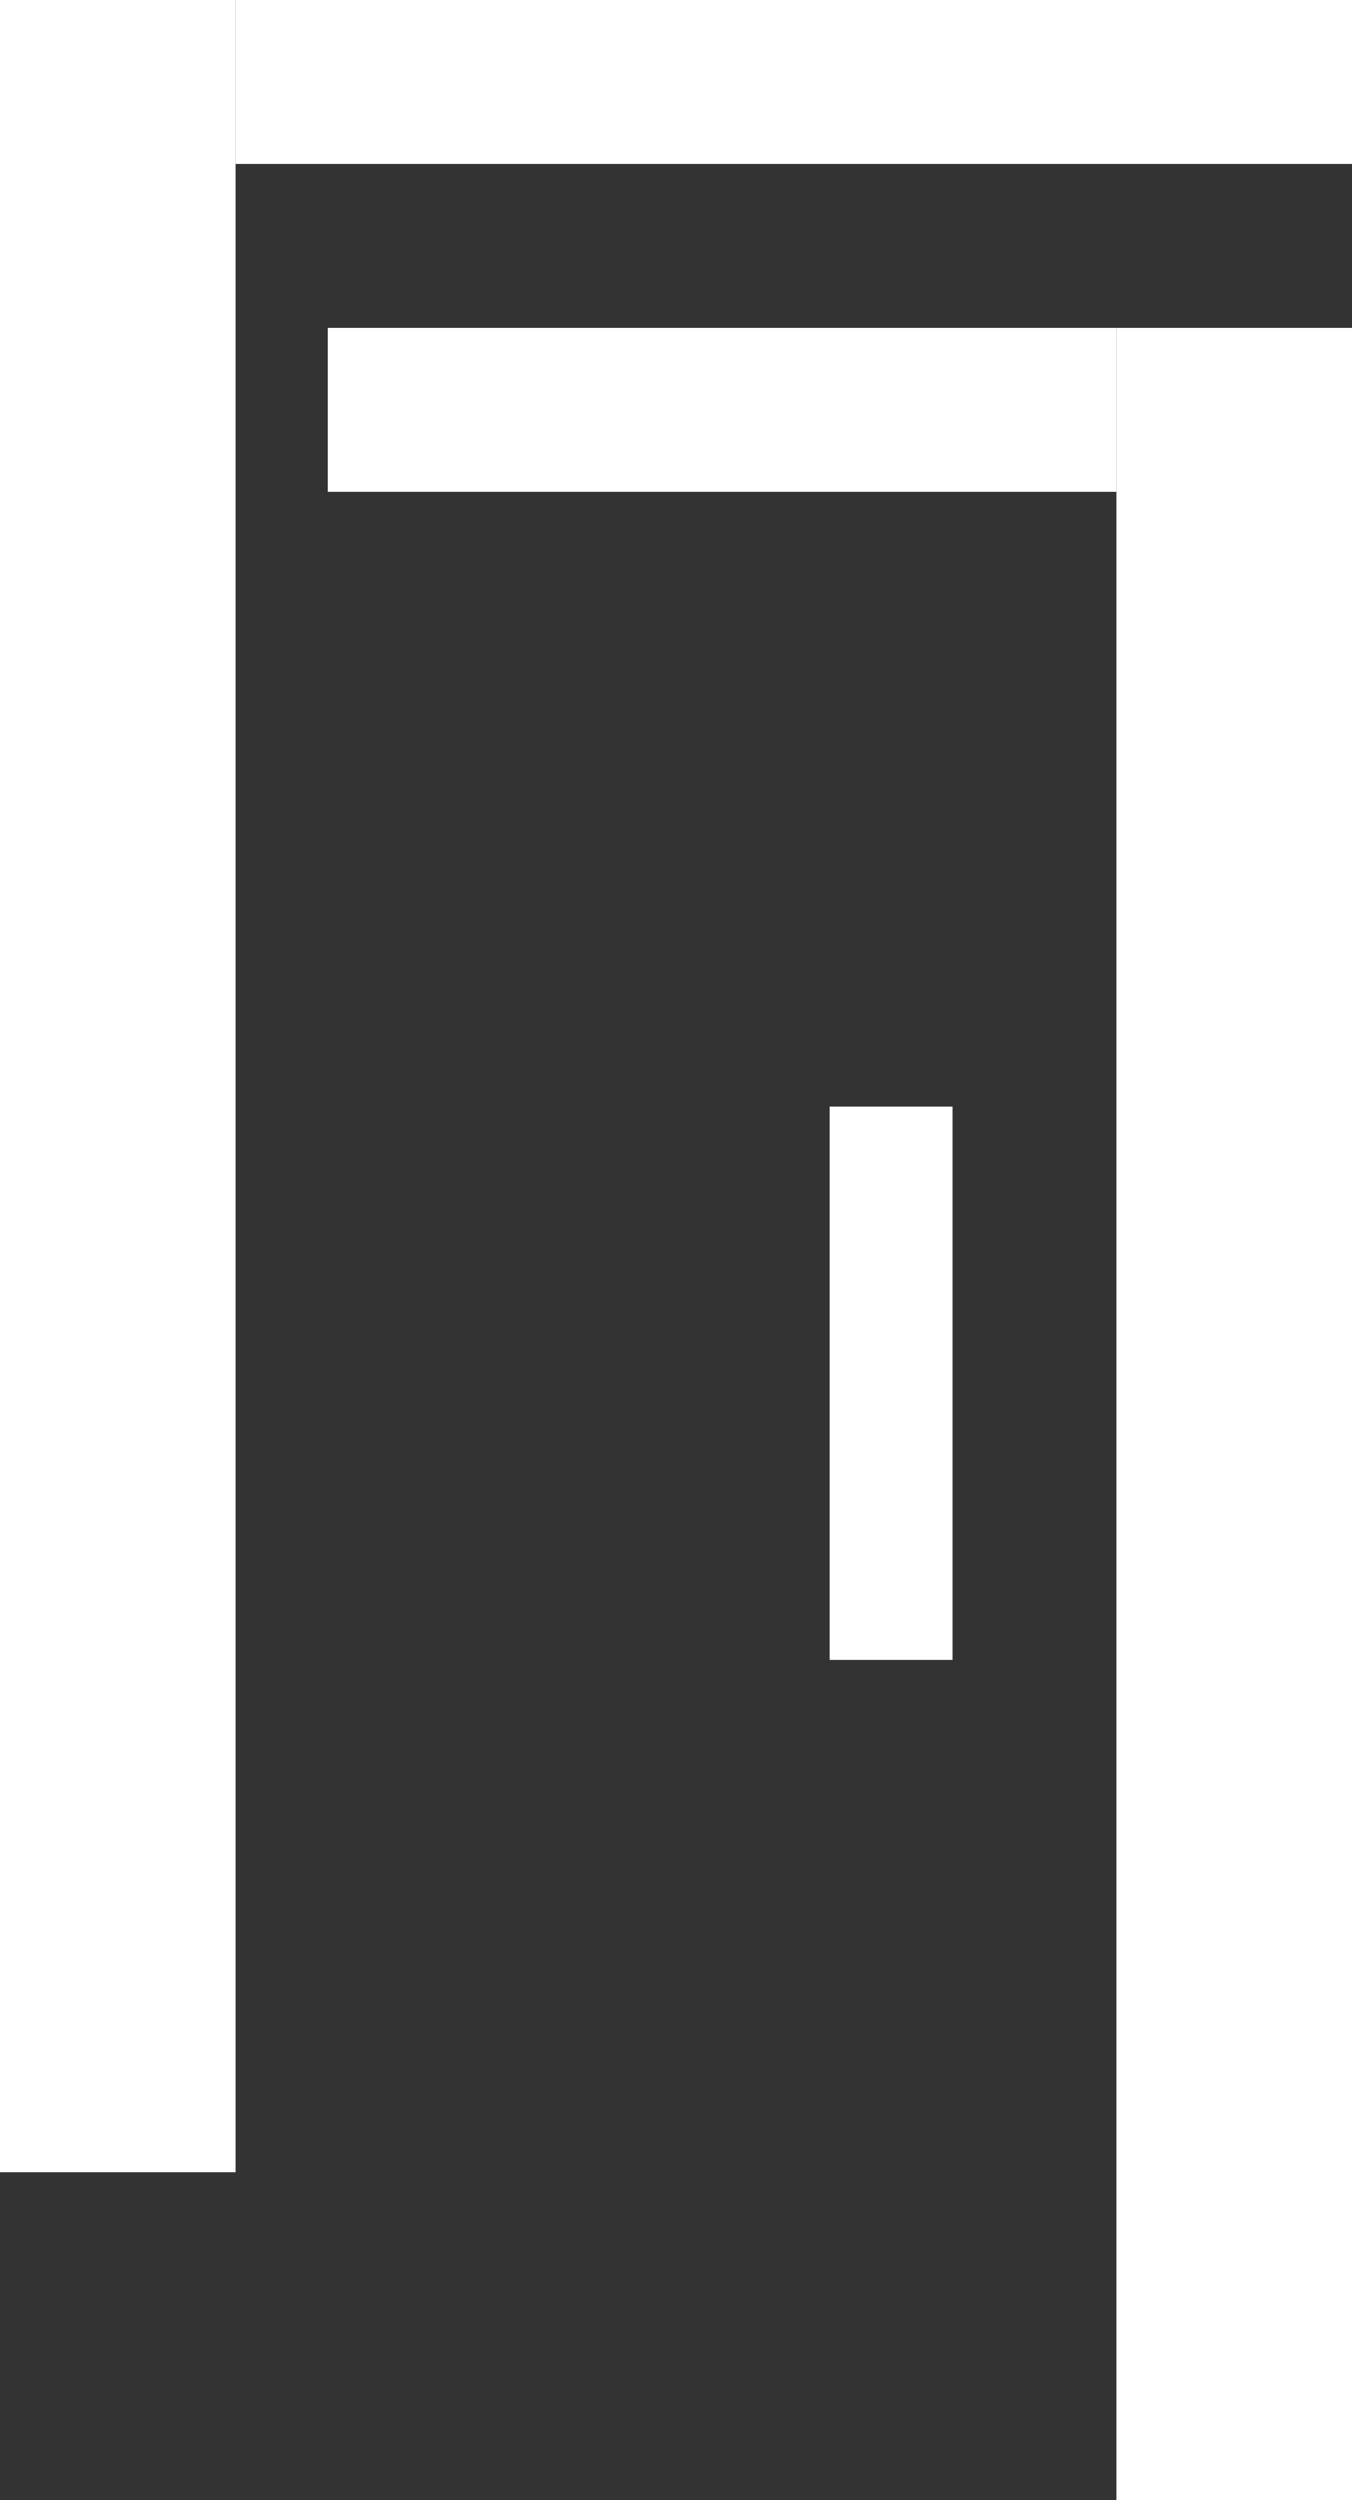 <?xml version="1.0" encoding="UTF-8"?> <svg xmlns="http://www.w3.org/2000/svg" width="132" height="244" viewBox="0 0 132 244" fill="none"><rect x="0" y="0" width="132" height="244" fill="#333333" stroke="none"/><path d="M0 0H23V212H0V0Z" fill="white"></path><path d="M109 32H132V244H109V32Z" fill="white"></path><path d="M23 0H132V16H23V0Z" fill="white"></path><path d="M32 32H109V48H32V32Z" fill="white"></path><path d="M81 108H93V162H81V108Z" fill="white"></path></svg> 